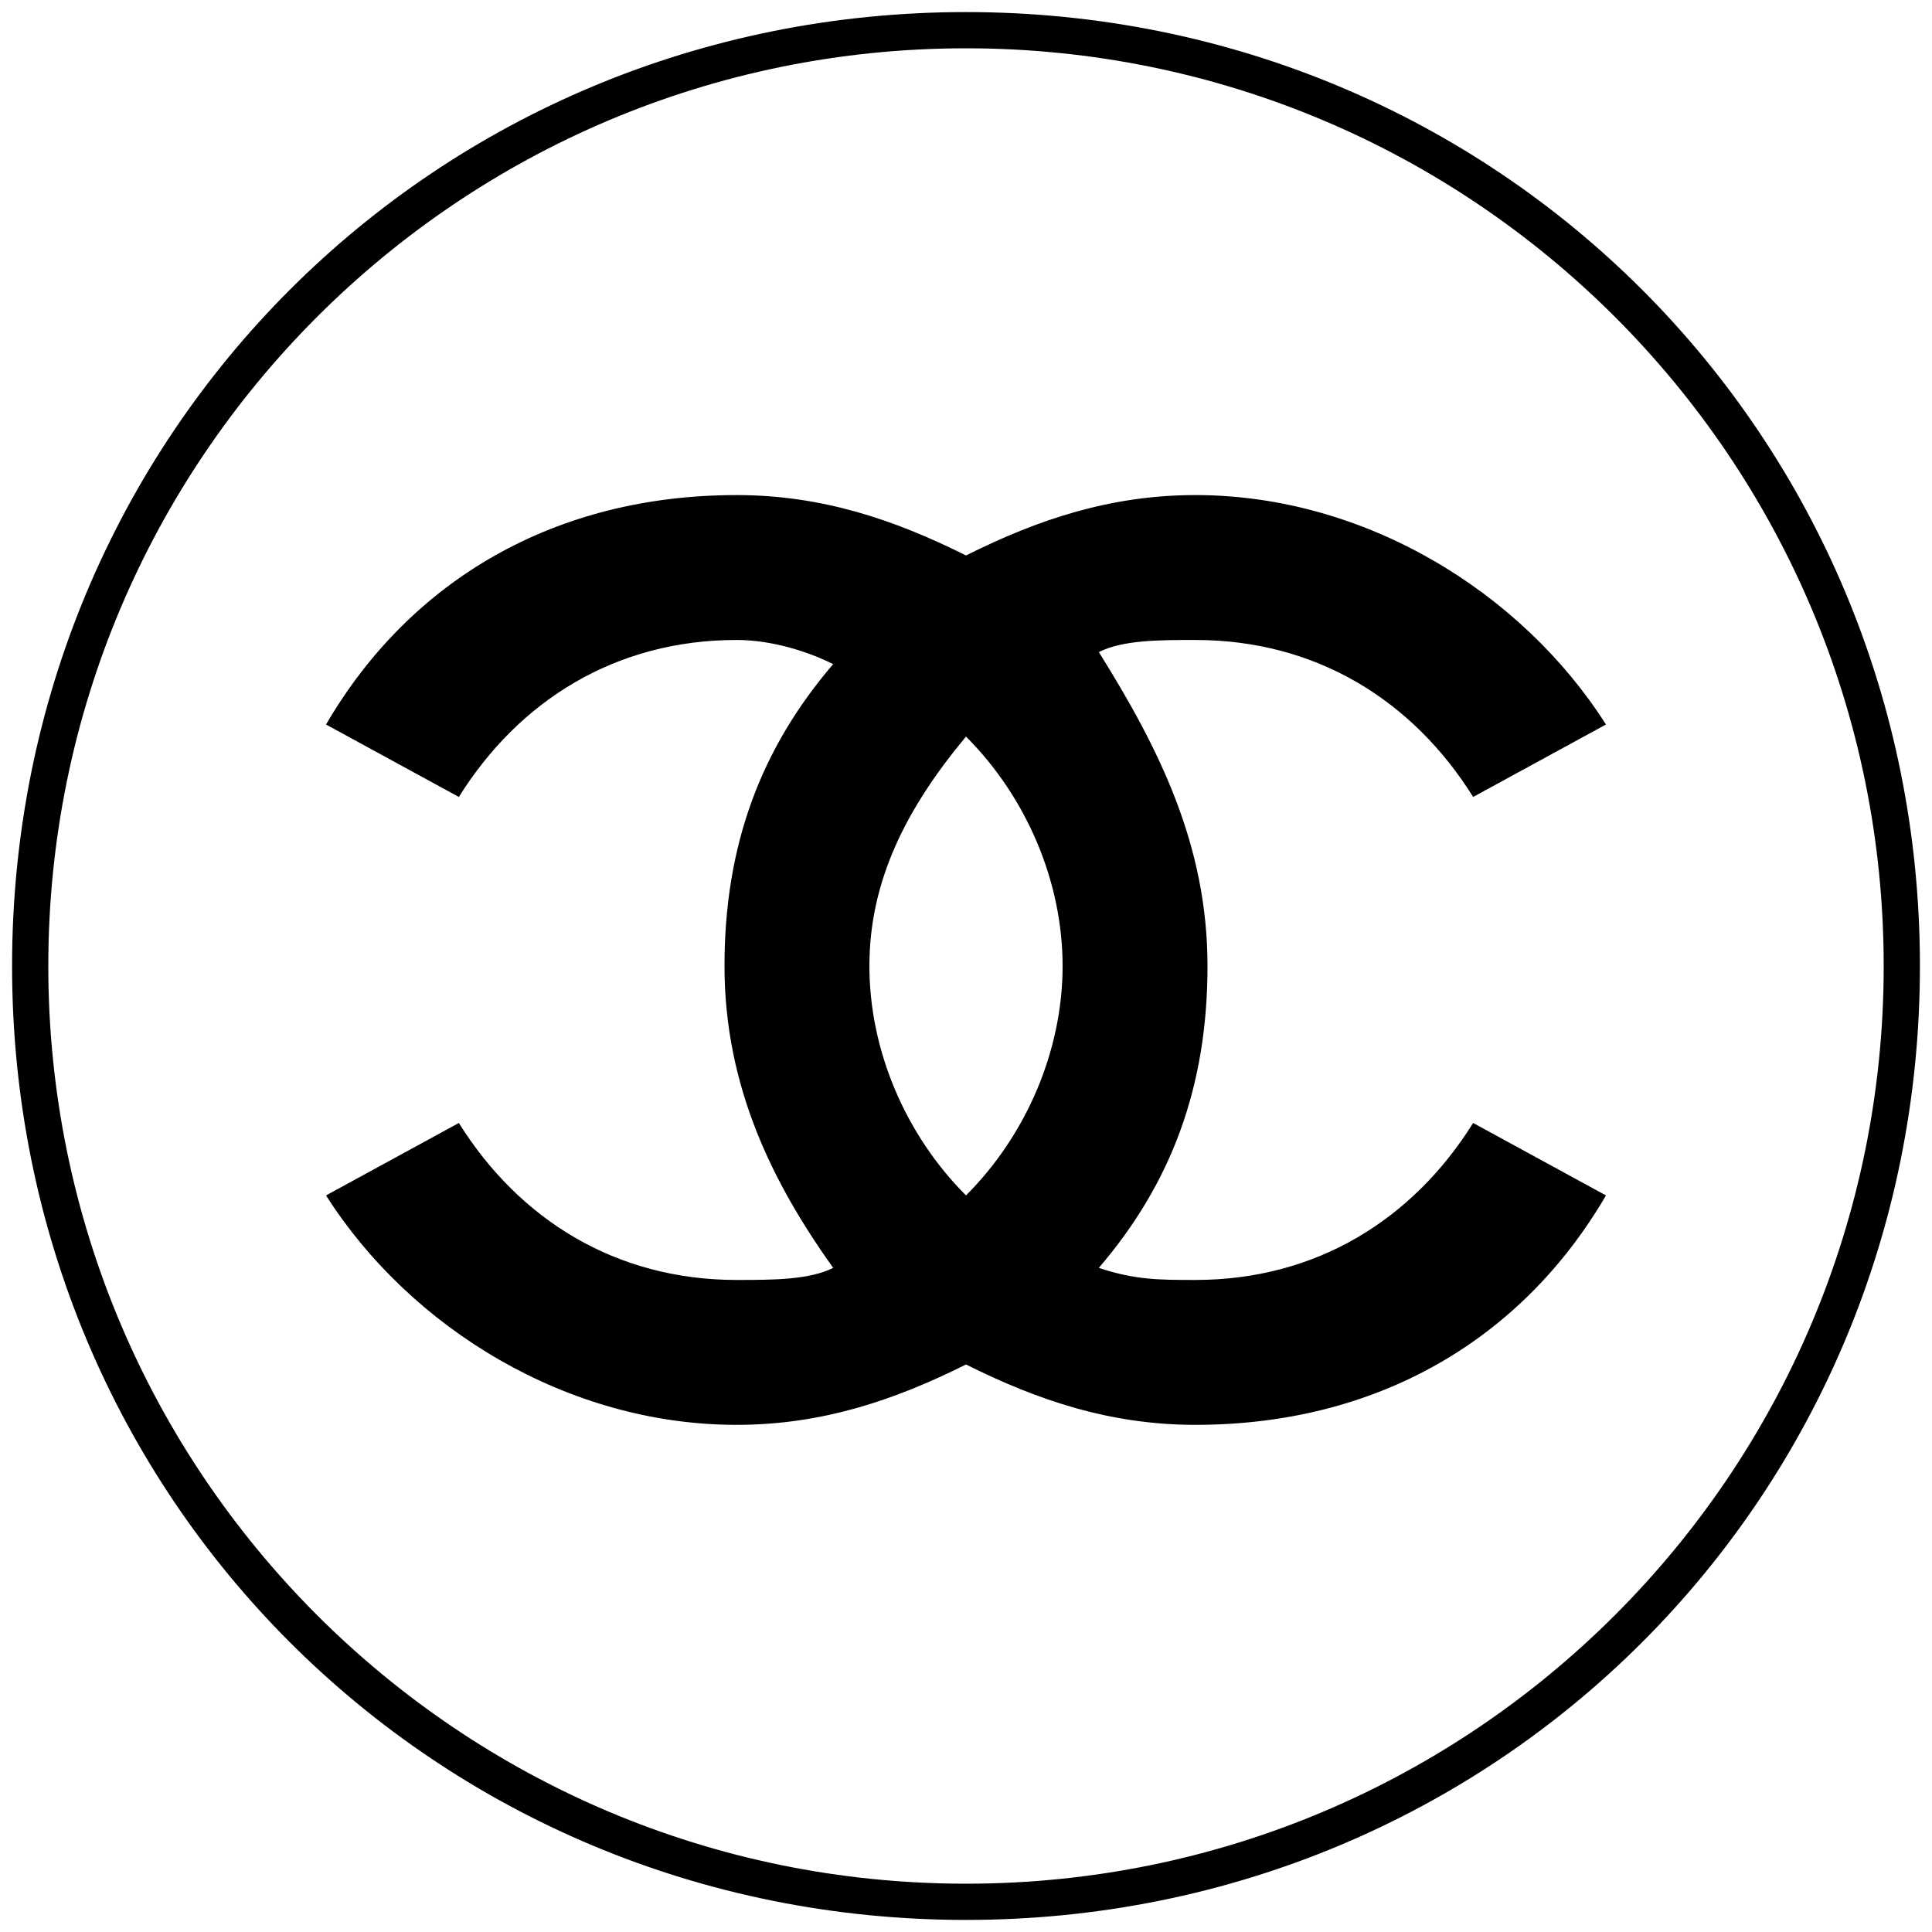 <?xml version="1.0" encoding="UTF-8"?>
<svg width="16px" height="16px" viewBox="0 0 16 16" version="1.1" xmlns="http://www.w3.org/2000/svg" xmlns:xlink="http://www.w3.org/1999/xlink">
    <title>safari-pinned-tab</title>
    <g id="Page-1" stroke="none" stroke-width="1" fill="none" fill-rule="evenodd">
        <g id="safari-pinned-tab" fill="#000000" fill-rule="nonzero">
            <path d="M8,6.1 L8,6.1 C7.5,6.7 7.2,7.3 7.2,8 C7.2,8.7 7.5,9.4 8,9.9 C8.5,9.4 8.8,8.7 8.8,8 C8.8,7.3 8.5,6.6 8,6.1 Z M9.9,4.1 C11.3,4.1 12.6,4.9 13.3,6 L12.2,6.6 C11.7,5.8 10.9,5.3 9.9,5.3 C9.6,5.3 9.3,5.3 9.1,5.4 C9.6,6.2 10,7 10,8 C10,9 9.7,9.8 9.1,10.5 C9.4,10.6 9.6,10.6 9.9,10.6 C10.9,10.6 11.7,10.1 12.2,9.3 L13.3,9.9 C12.6,11.1 11.4,11.8 9.9,11.8 C9.2,11.8 8.6,11.6 8,11.3 C7.4,11.6 6.8,11.8 6.1,11.8 C4.7,11.8 3.4,11 2.7,9.9 L3.8,9.3 C4.3,10.1 5.1,10.6 6.1,10.6 C6.4,10.6 6.7,10.6 6.9,10.5 C6.4,9.8 6,9 6,8 C6,7 6.3,6.2 6.9,5.5 C6.7,5.4 6.4,5.3 6.1,5.3 C5.1,5.3 4.3,5.8 3.8,6.6 L2.7,6 C3.4,4.8 4.6,4.1 6.1,4.1 C6.8,4.1 7.4,4.3 8,4.6 C8.6,4.3 9.2,4.1 9.9,4.1 Z M8,0.4 C3.8,0.4 0.4,3.8 0.4,8 C0.4,12.2 3.8,15.6 8,15.6 C12.2,15.6 15.6,12.2 15.6,8 C15.6,3.8 12.2,0.4 8,0.4 Z M8,0.1 C12.4,0.1 15.9,3.6 15.9,8 C15.9,12.4 12.4,15.9 8,15.9 C3.6,15.9 0.1,12.4 0.1,8 C0.1,3.6 3.6,0.1 8,0.1 Z" id="Shape"></path>
        </g>
    </g>
</svg>